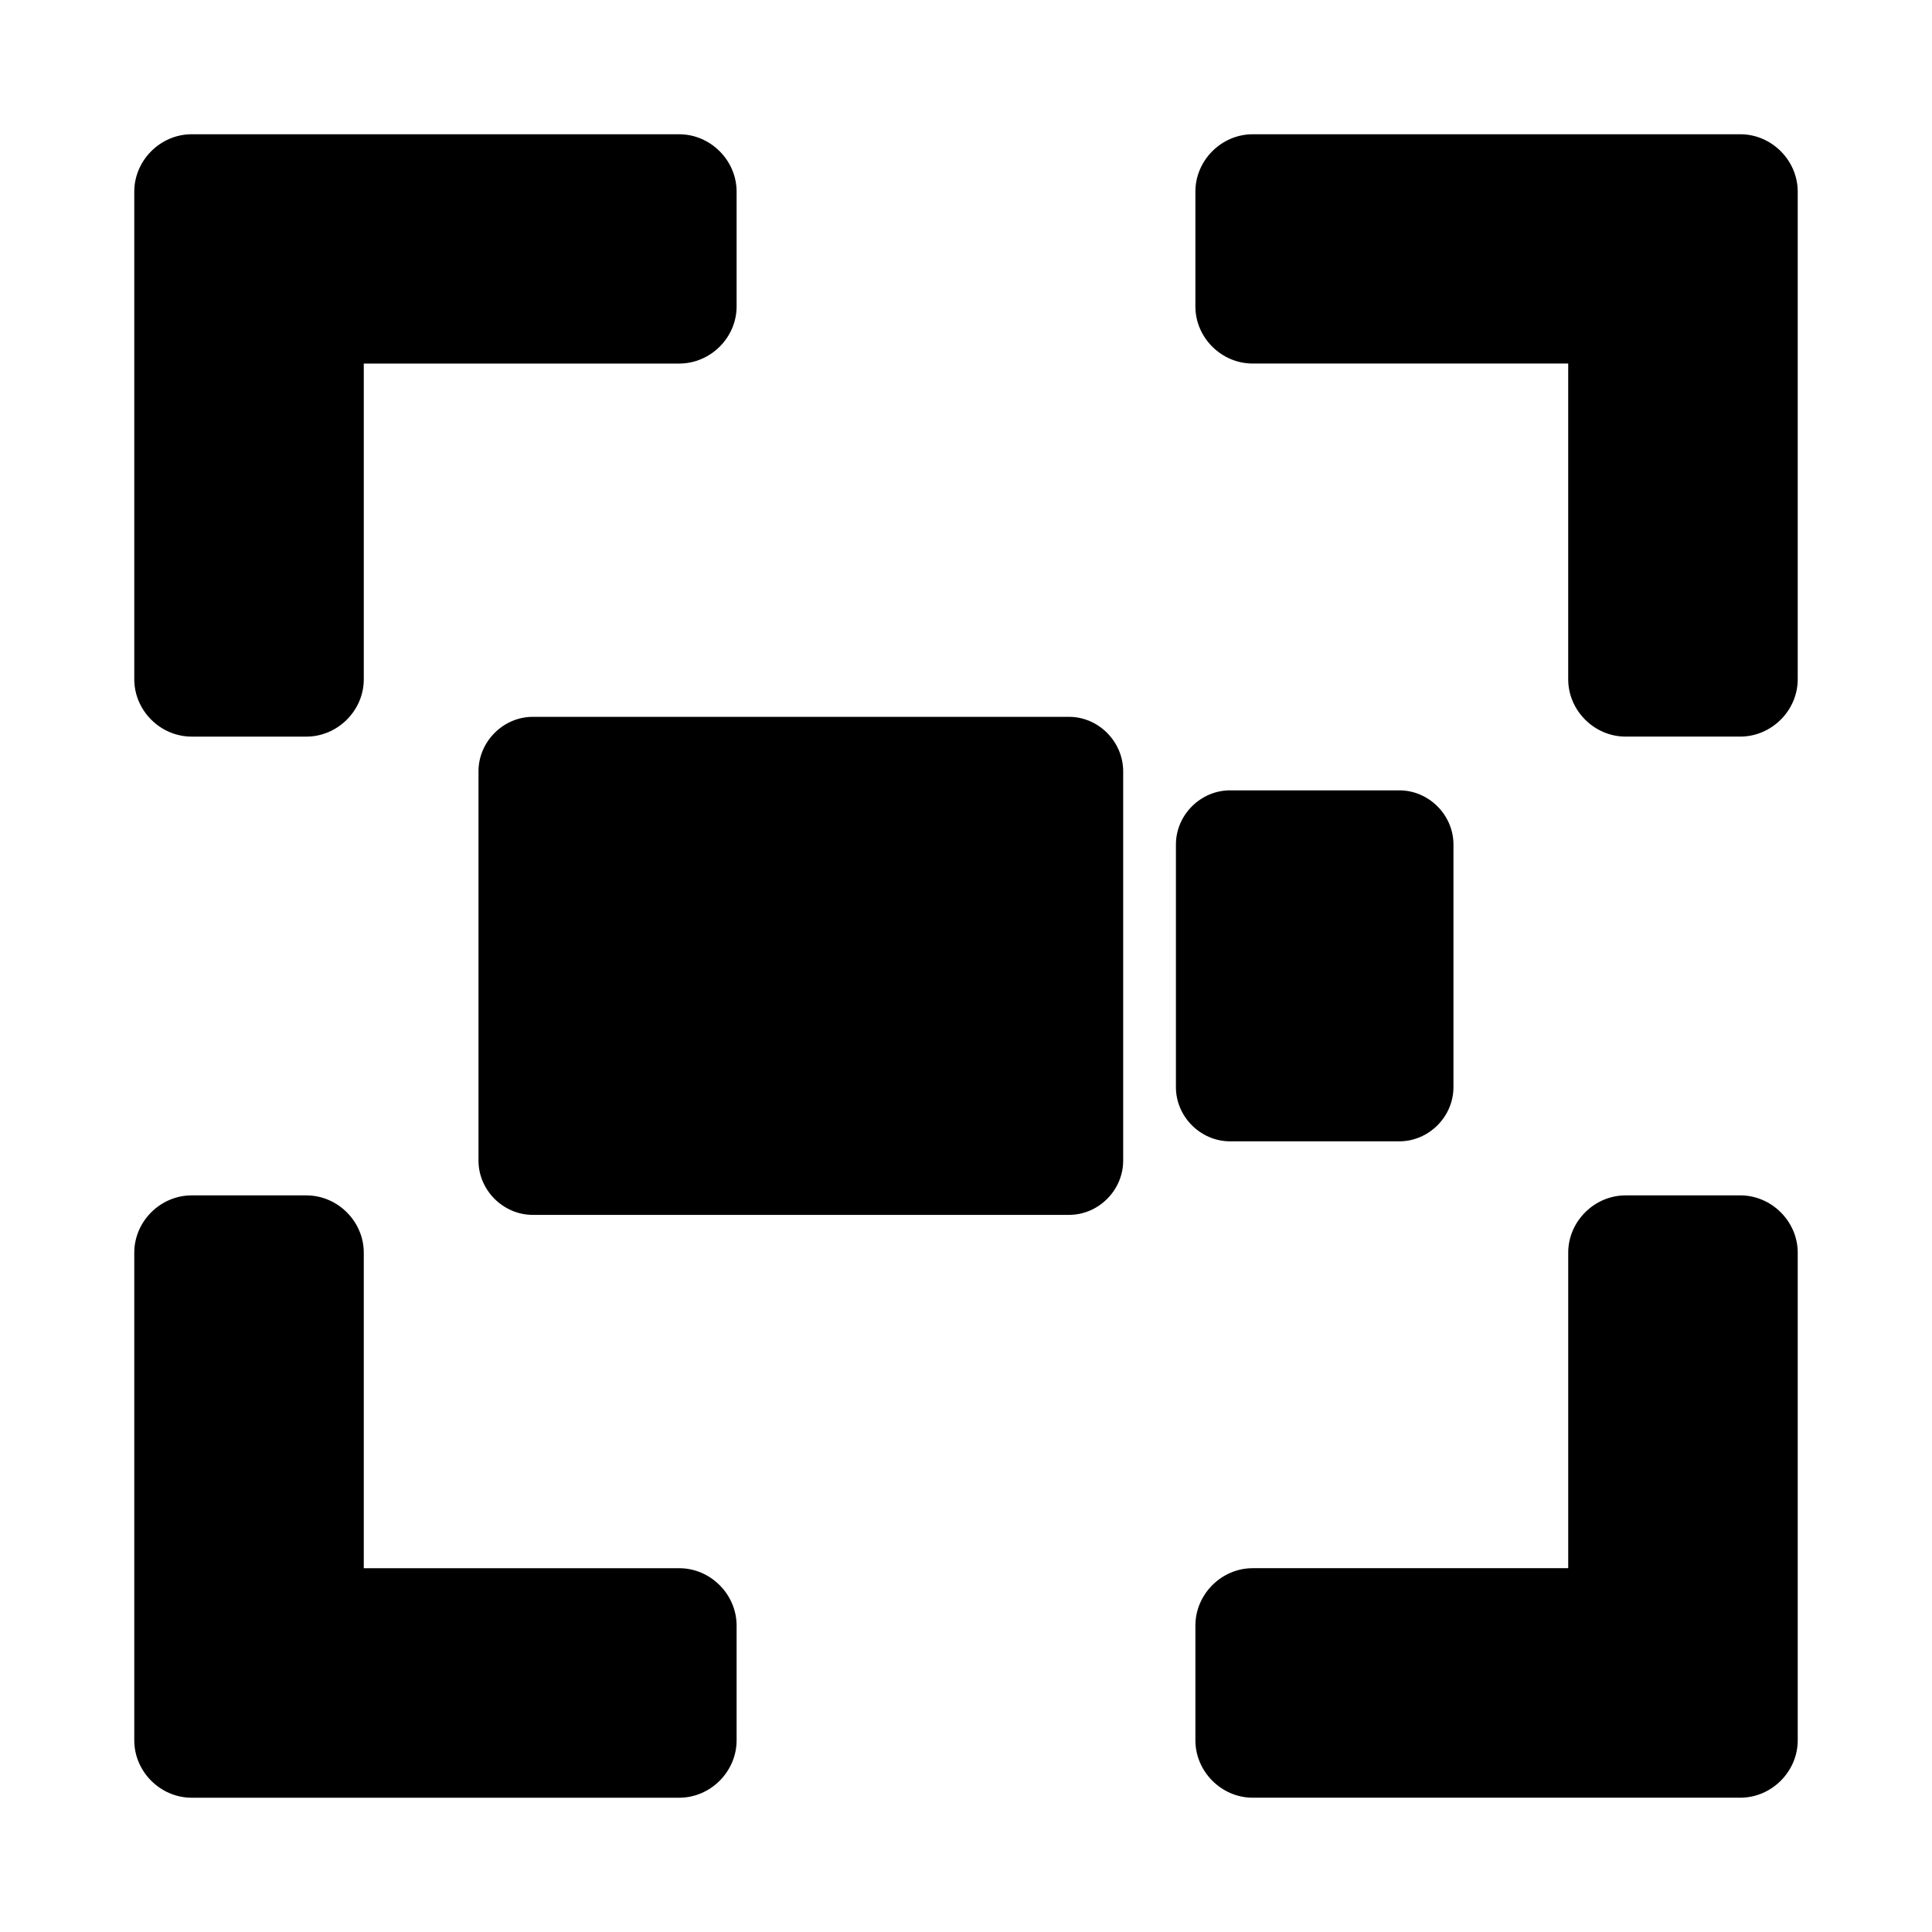 <?xml version="1.0" encoding="UTF-8"?>
<!-- Uploaded to: ICON Repo, www.svgrepo.com, Generator: ICON Repo Mixer Tools -->
<svg fill="#000000" width="800px" height="800px" version="1.1" viewBox="144 144 512 512" xmlns="http://www.w3.org/2000/svg">
 <path d="m194.79 179.58c-8.293 0-15.207 6.918-15.207 15.207v129.23c0 8.289 6.914 15.191 15.207 15.191h30.41c8.289 0 15.207-6.898 15.207-15.191v-83.672h83.594c8.289 0 15.207-6.856 15.207-15.145v-30.41c0-8.289-6.918-15.207-15.207-15.207zm281.19 0c-8.289 0-15.191 6.914-15.191 15.207v30.41c0 8.289 6.898 15.145 15.191 15.145h83.609v83.672c0 8.289 6.914 15.191 15.207 15.191h30.395c8.293 0 15.223-6.902 15.223-15.191v-129.23c0-8.289-6.93-15.207-15.219-15.207zm-190.8 154.39c-7.832 0-14.375 6.606-14.375 14.438v103.17c0 7.832 6.543 14.375 14.375 14.375h142.13c7.832 0 14.344-6.543 14.344-14.375v-103.17c0-7.832-6.512-14.438-14.344-14.438zm184.81 19.48c-7.832 0-14.359 6.527-14.359 14.359v64.297c0 7.832 6.527 14.359 14.359 14.359h44.832c7.832 0 14.359-6.527 14.359-14.359v-64.297c0-7.832-6.527-14.359-14.359-14.359zm-275.2 107.34c-8.293 0-15.207 6.898-15.207 15.188v129.23c0 8.293 6.914 15.207 15.207 15.207h129.21c8.289 0 15.207-6.918 15.207-15.207v-30.41c0-8.289-6.918-15.207-15.207-15.207h-83.594v-83.609c0-8.289-6.914-15.191-15.207-15.191zm380.01 0c-8.289 0-15.207 6.902-15.207 15.191v83.605h-83.609c-8.289 0-15.191 6.914-15.191 15.207v30.41c0 8.289 6.902 15.207 15.191 15.207h129.21c8.293 0 15.223-6.914 15.223-15.203v-129.23c0-8.289-6.93-15.191-15.223-15.191z"/>
</svg>